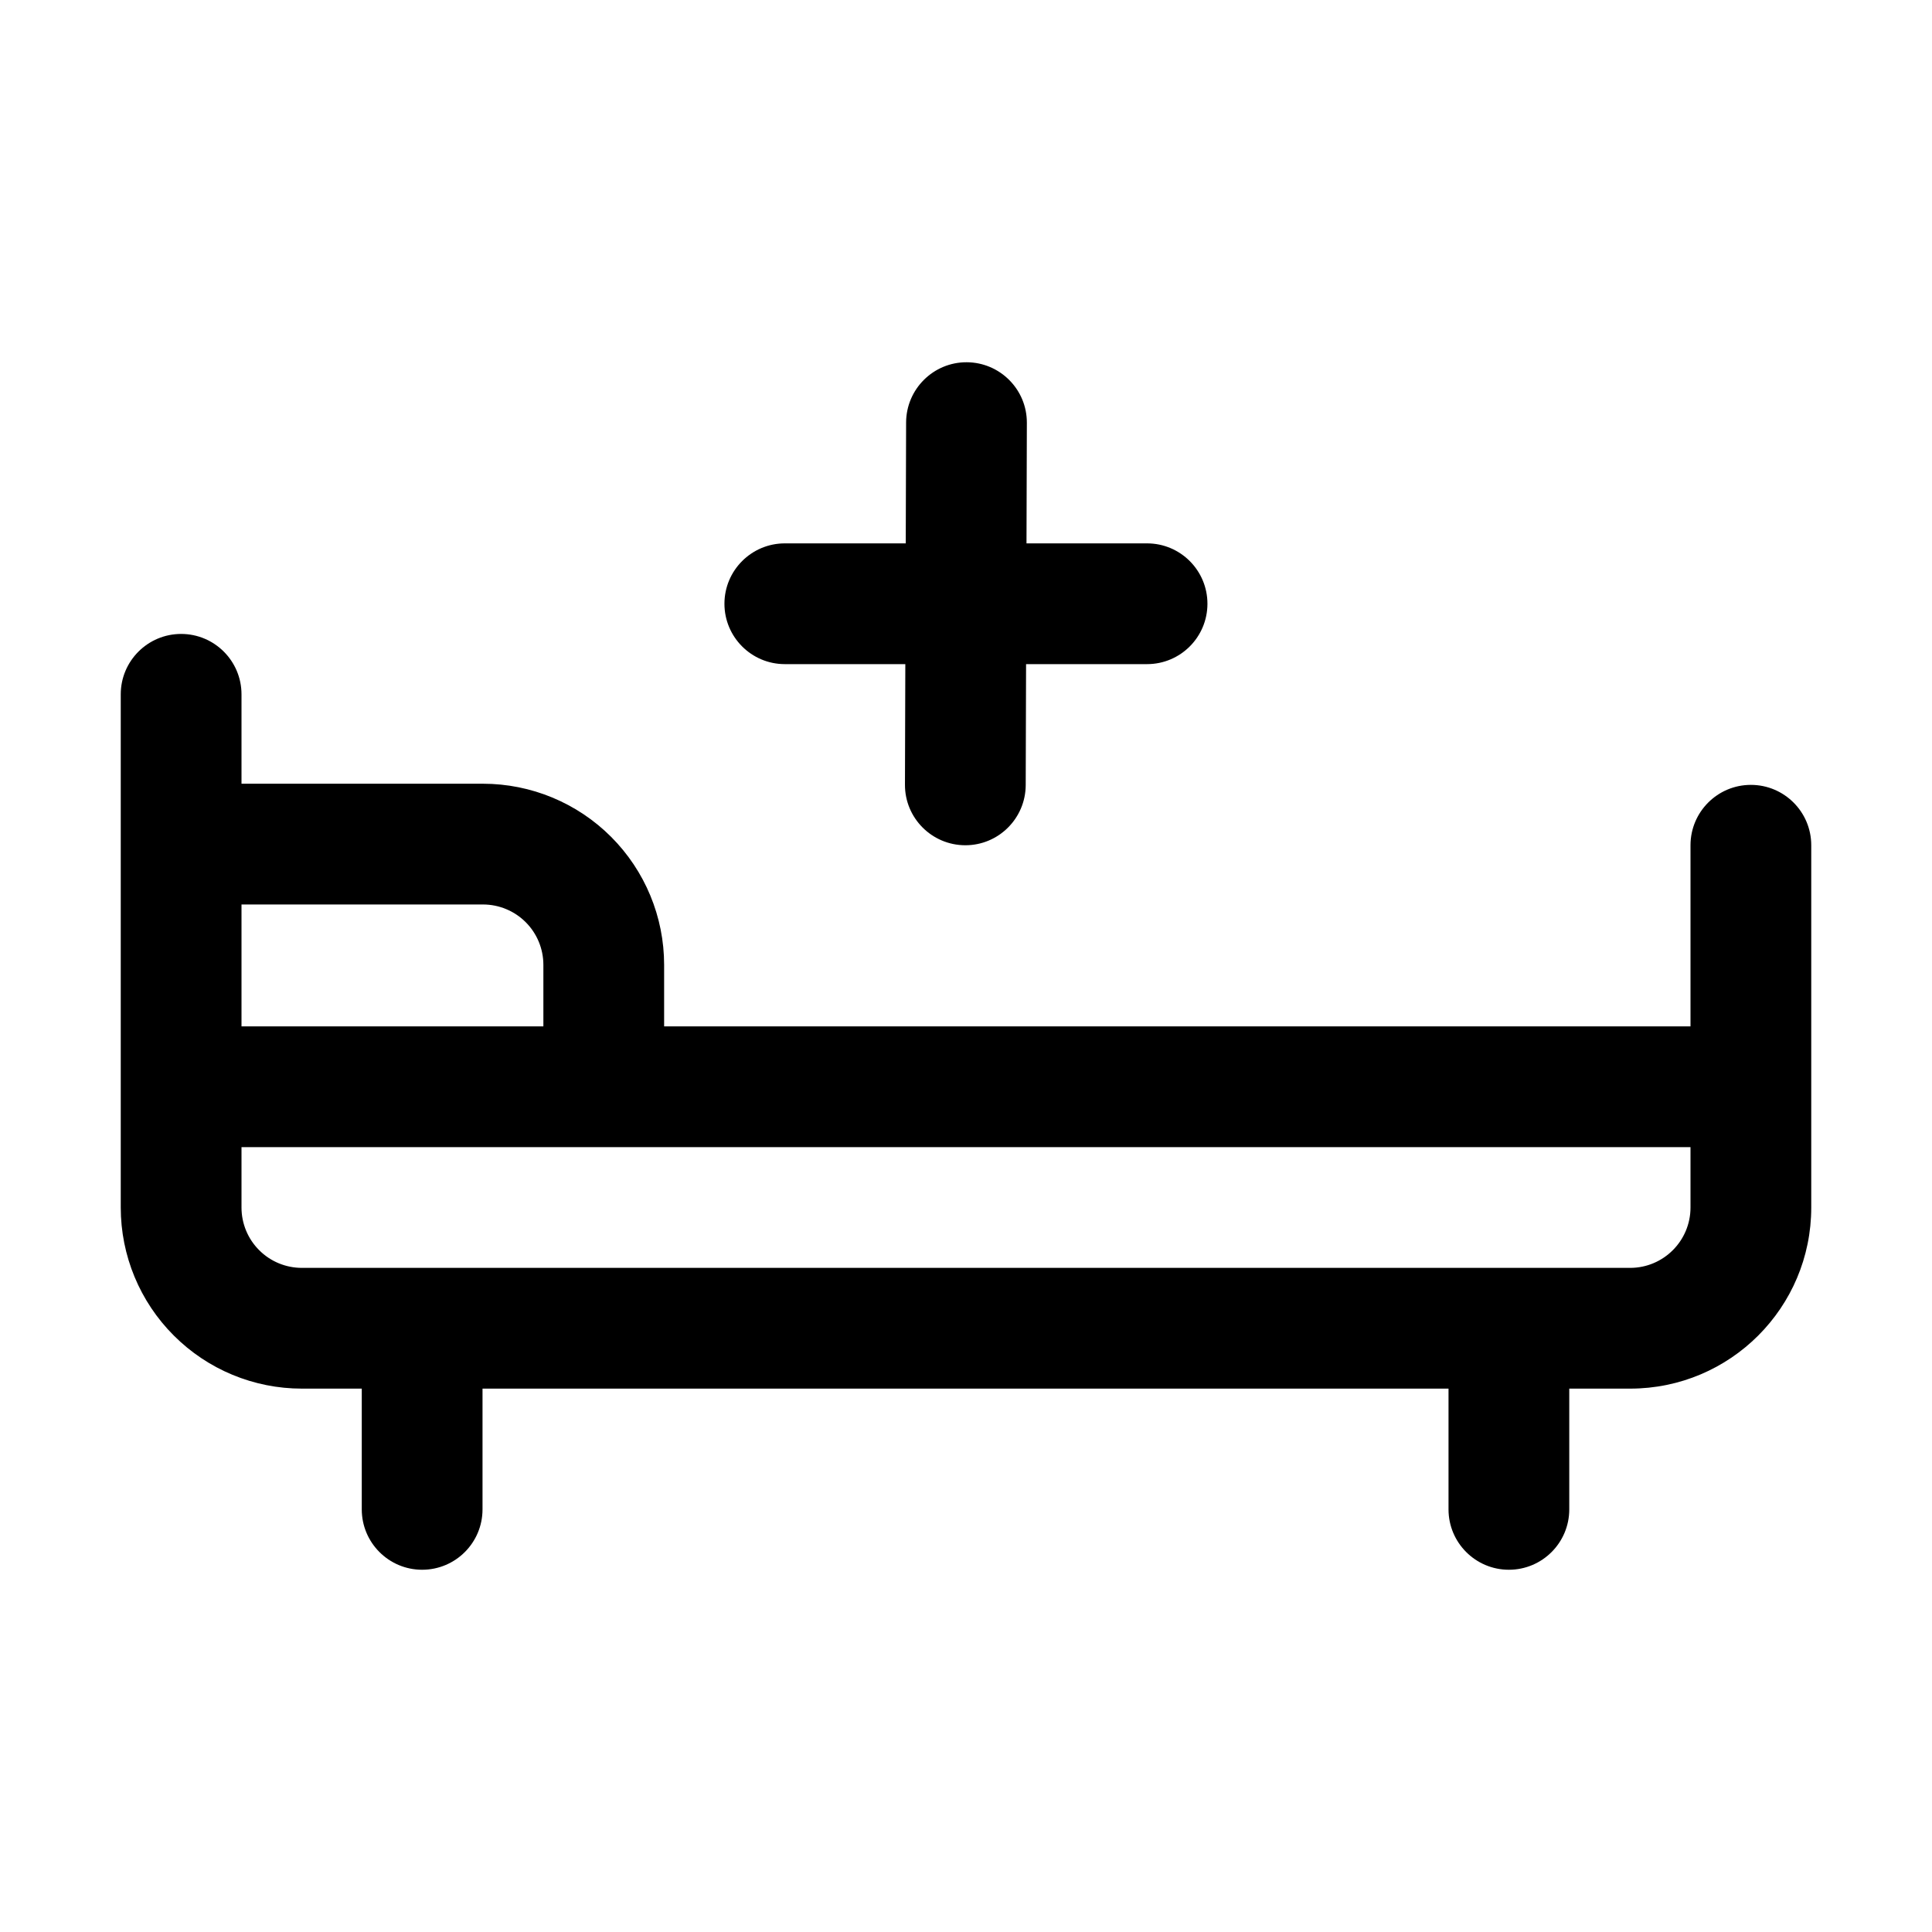 <!-- Uploaded to: SVG Repo, www.svgrepo.com, Generator: SVG Repo Mixer Tools -->
<svg fill="#000000" width="800px" height="800px" viewBox="0 0 32 32"
    style="fill-rule:evenodd;clip-rule:evenodd;stroke-linejoin:round;stroke-miterlimit:2;" version="1.1"
    xml:space="preserve" xmlns="http://www.w3.org/2000/svg" xmlns:serif="http://www.serif.com/"
    xmlns:xlink="http://www.w3.org/1999/xlink">
    <path
        d="M15.002,9l-2.003,0c-0.552,0 -1,0.448 -1,1c-0,0.552 0.448,1 1,1l1.996,0l-0.006,1.997c-0.002,0.552 0.445,1.001 0.997,1.003c0.552,0.002 1.001,-0.445 1.003,-0.997l0.006,-2.003l2.004,0c0.552,0 1,-0.448 1,-1c-0,-0.552 -0.448,-1 -1,-1l-1.997,0l0.006,-1.997c0.002,-0.552 -0.445,-1.001 -0.997,-1.003c-0.551,-0.002 -1.001,0.445 -1.003,0.997l-0.006,2.003Z" />
    <path
        d="M5.992,23l0,2c0,0.552 0.448,1 1,1c0.552,0 1,-0.448 1,-1l0,-2l16,0l0,2c0,0.552 0.448,1 1,1c0.552,0 1,-0.448 1,-1l0,-2l1.008,-0c1.657,-0 3,-1.343 3,-3l0,-6c0,-0.552 -0.448,-1 -1,-1c-0.552,-0 -1,0.448 -1,1l0,3l-17,-0l0,-1.019c0,-0.795 -0.316,-1.558 -0.879,-2.121c-0.562,-0.562 -1.325,-0.879 -2.121,-0.879l-4,0l0,-1.481c-0,-0.552 -0.448,-1 -1,-1c-0.552,0 -1,0.448 -1,1l0,8.5c-0,0.796 0.316,1.559 0.879,2.121c0.562,0.563 1.325,0.879 2.121,0.879l0.992,0Zm22.008,-4l-24,-0l-0,1c-0,0.265 0.105,0.52 0.293,0.707c0.187,0.188 0.442,0.293 0.707,0.293c-0,0 22,-0 22,-0c0.552,-0 1,-0.448 1,-1l0,-1Zm-24,-4.019l-0,2.019l5,-0l0,-1.019c0,-0.265 -0.105,-0.519 -0.293,-0.707c-0.187,-0.187 -0.442,-0.293 -0.707,-0.293l-4,0Z" />
</svg>
